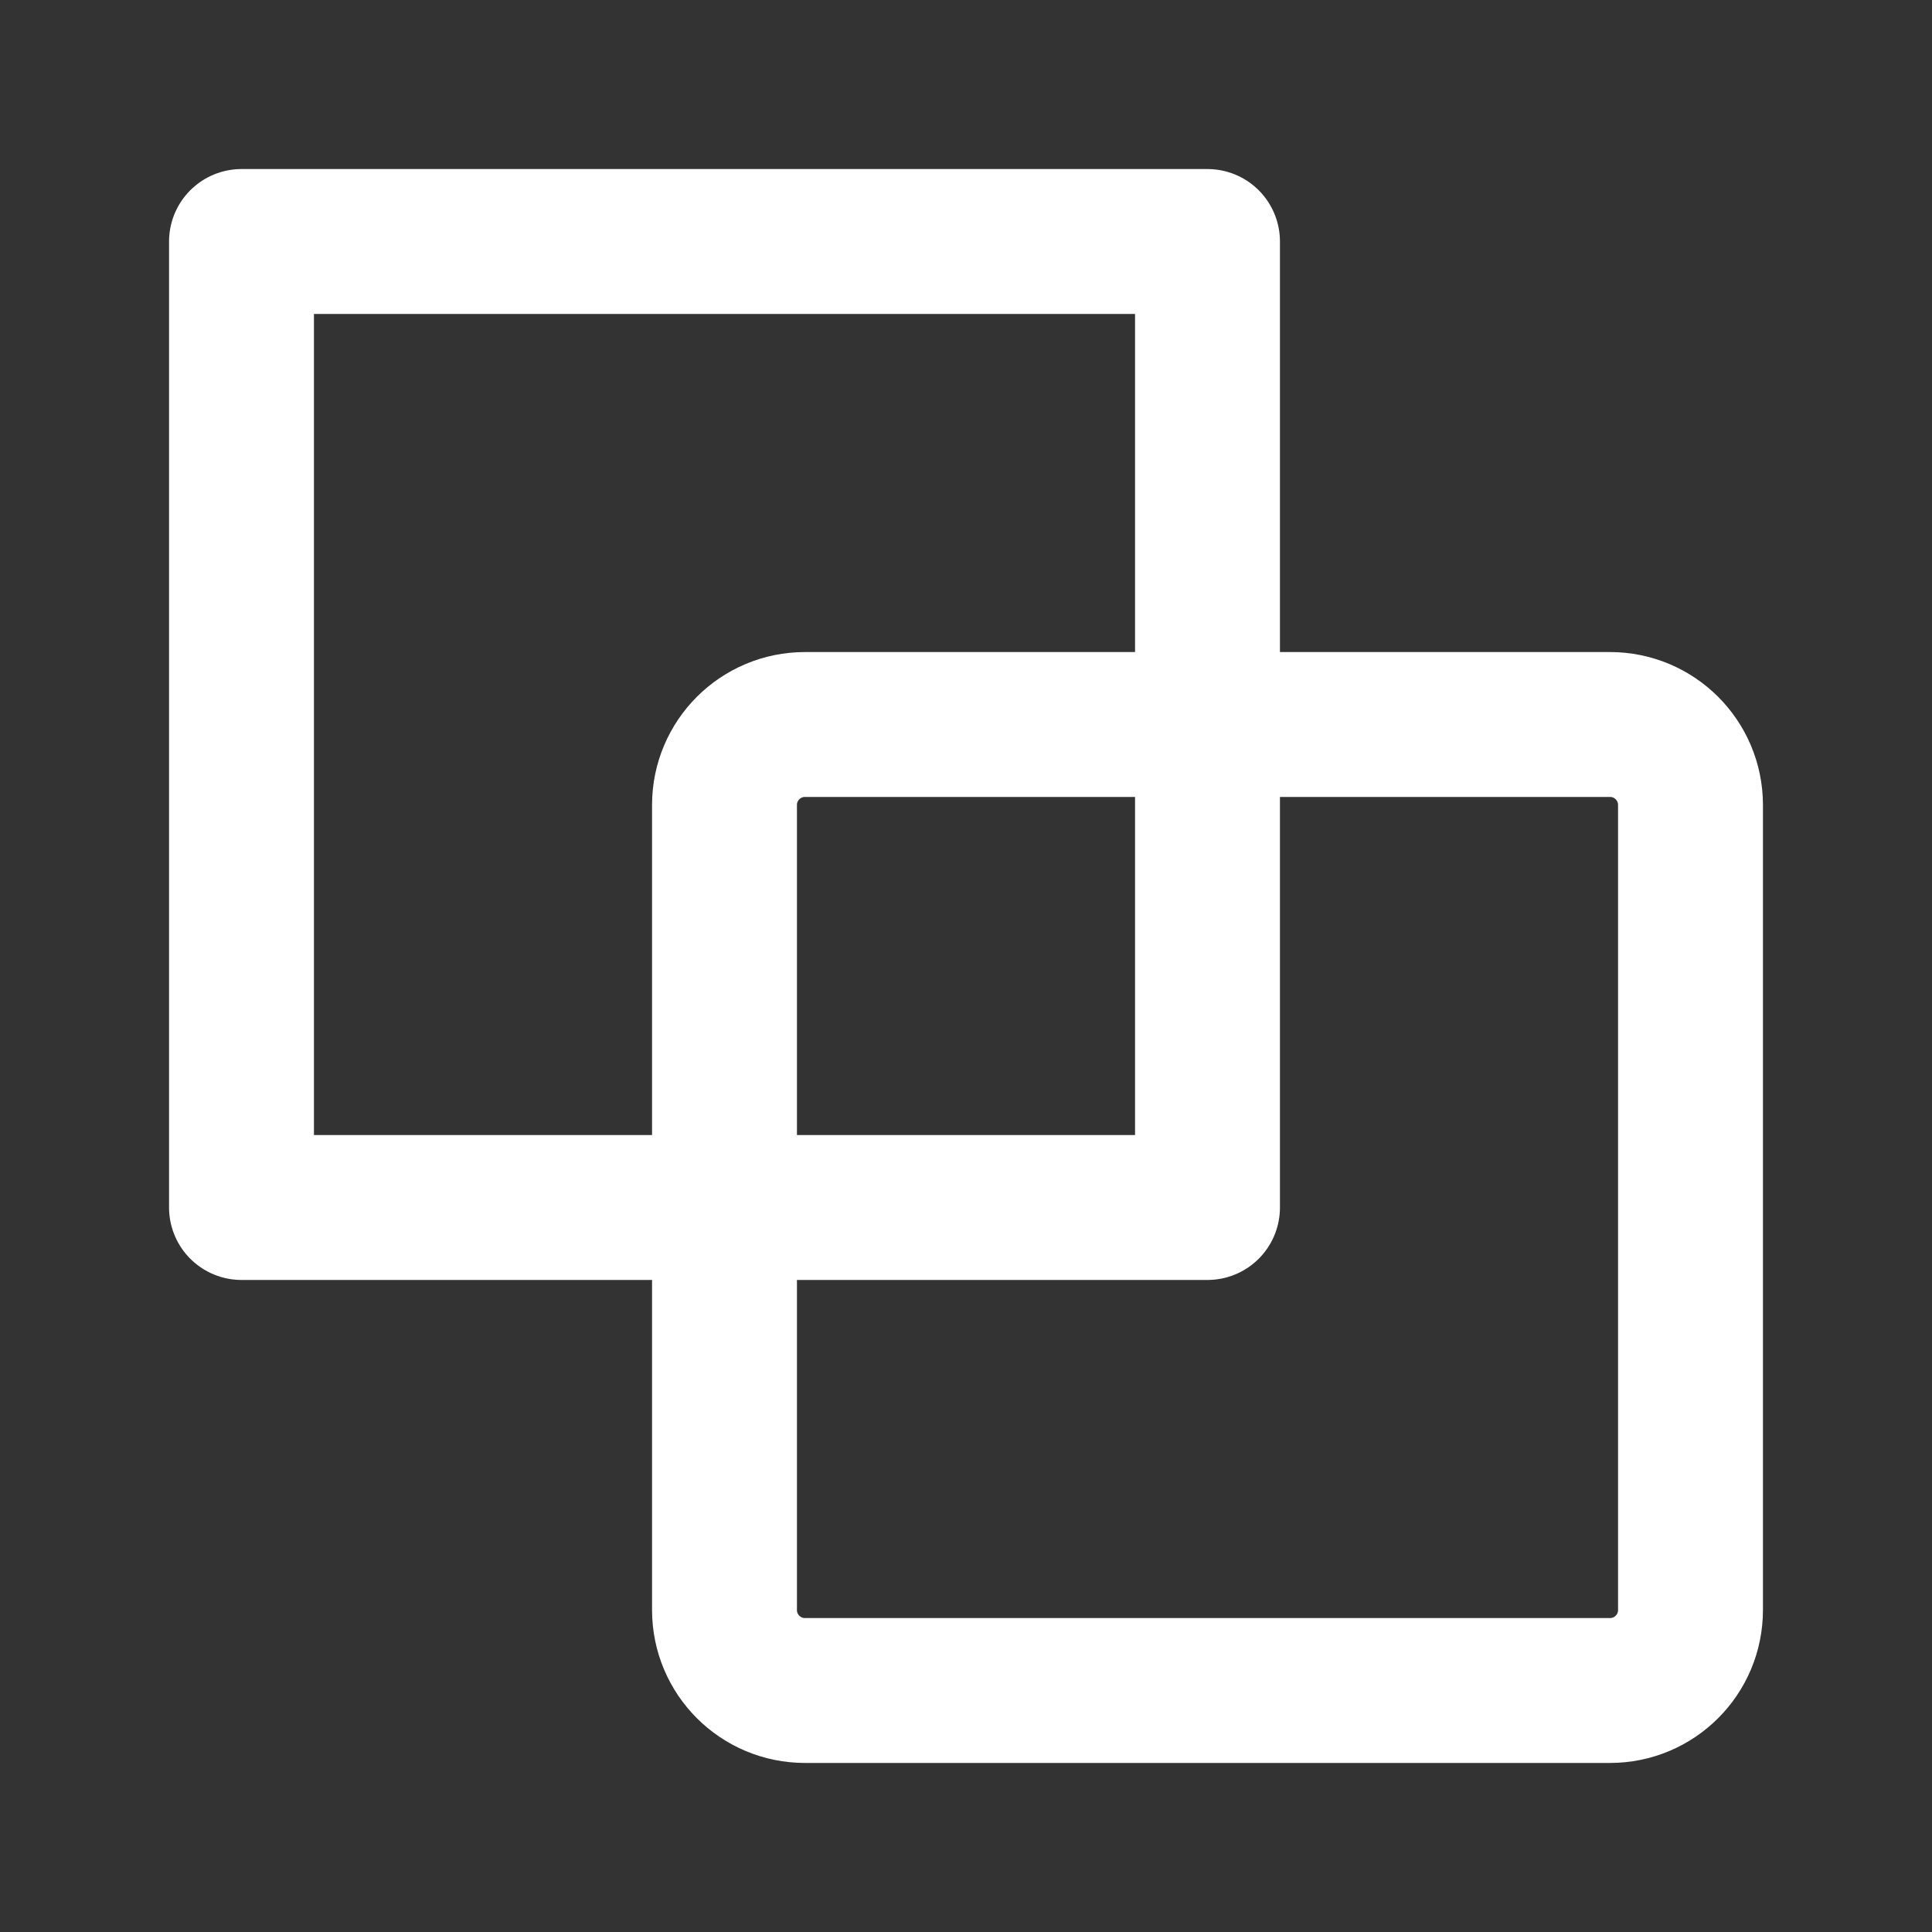 <svg width="20" height="20" viewBox="0 0 20 20" fill="none" xmlns="http://www.w3.org/2000/svg">
<rect x="0" y="0" width="20" height="20" fill="#333333" stroke="none"/>
<path fill-rule="evenodd" clip-rule="evenodd" d="M2.5 2.5H12.5V12.5H2.5V2.5Z" stroke="white" stroke-width="1.5" stroke-linecap="round" stroke-linejoin="round"/>
<path fill-rule="evenodd" clip-rule="evenodd" d="M8.333 7.5H16.667C17.127 7.5 17.5 7.873 17.5 8.333V16.667C17.5 17.127 17.127 17.5 16.667 17.5H8.333C7.873 17.5 7.5 17.127 7.5 16.667V8.333C7.5 7.873 7.873 7.5 8.333 7.5Z" stroke="white" stroke-width="1.5" stroke-linecap="round" stroke-linejoin="round"/>
</svg>
